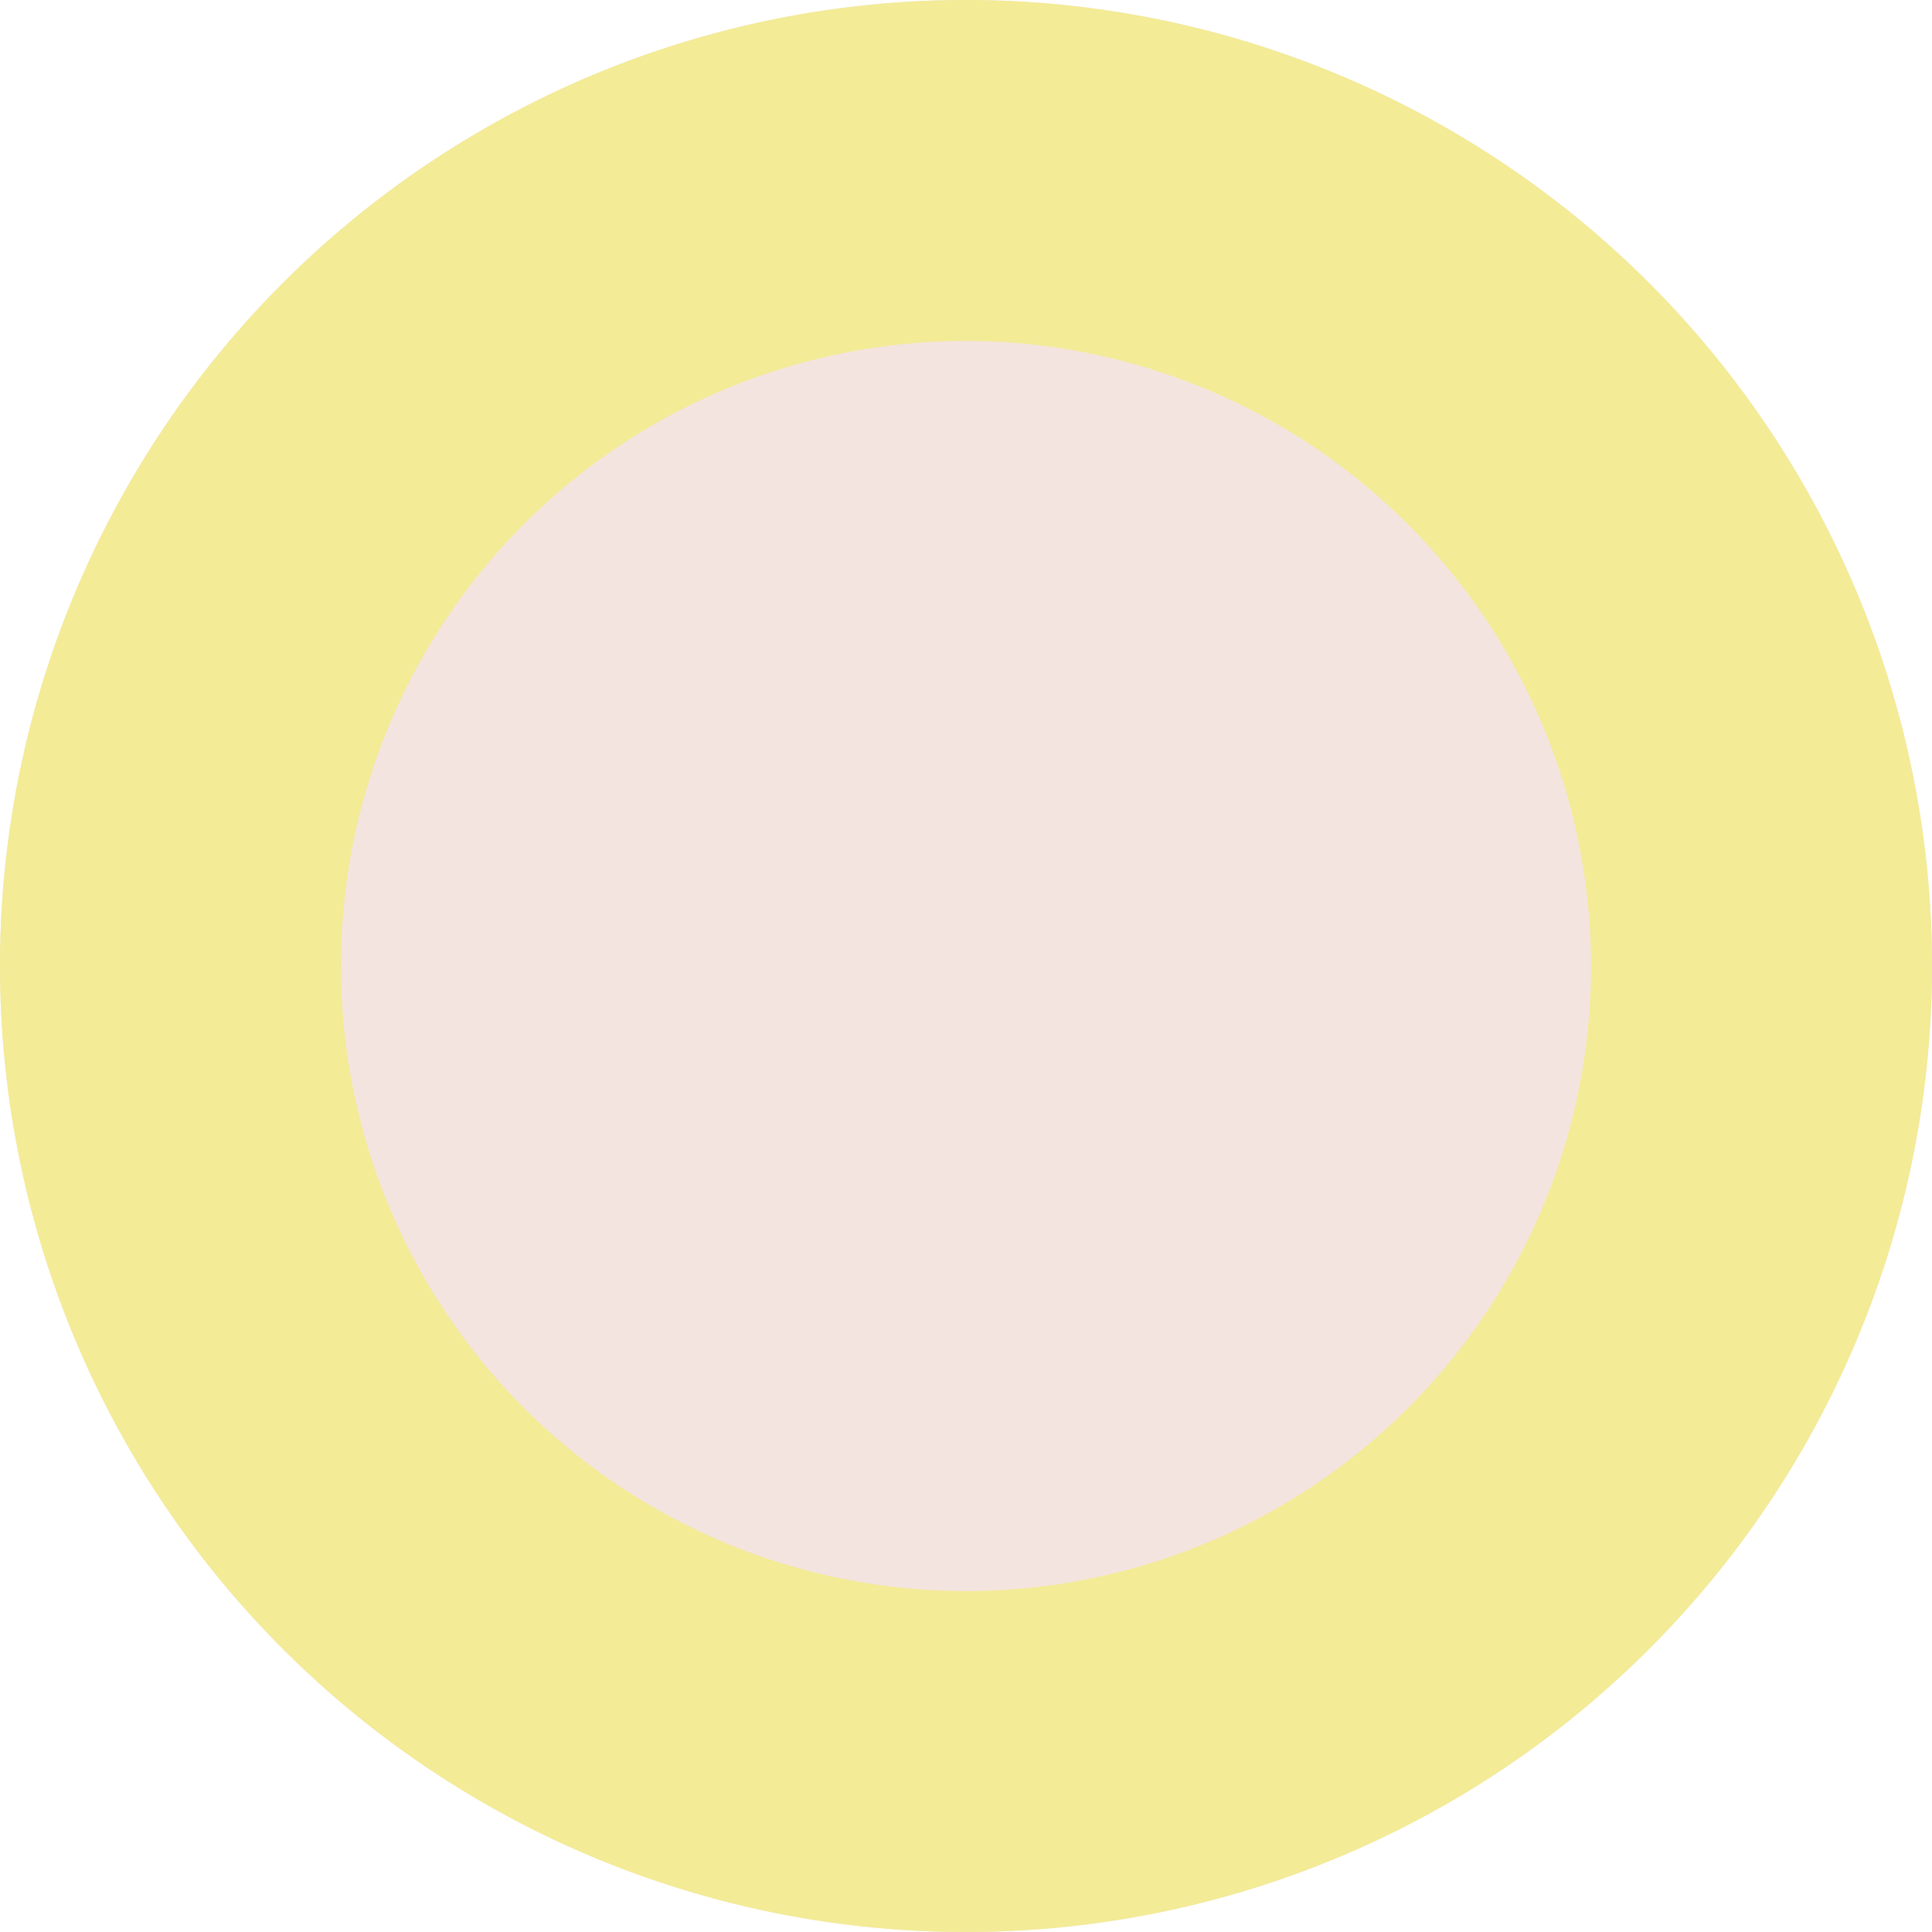 <svg xmlns="http://www.w3.org/2000/svg" width="34" height="34" viewBox="0 0 34 34"><g transform="translate(-747.492 -0.402)"><circle cx="17" cy="17" r="17" transform="translate(747.492 0.402)" fill="#f4e4df"/><path d="M17,6A11,11,0,1,0,28,17,11.012,11.012,0,0,0,17,6m0-6A17,17,0,1,1,0,17,17,17,0,0,1,17,0Z" transform="translate(747.492 0.402)" fill="#f3eb96"/></g></svg>